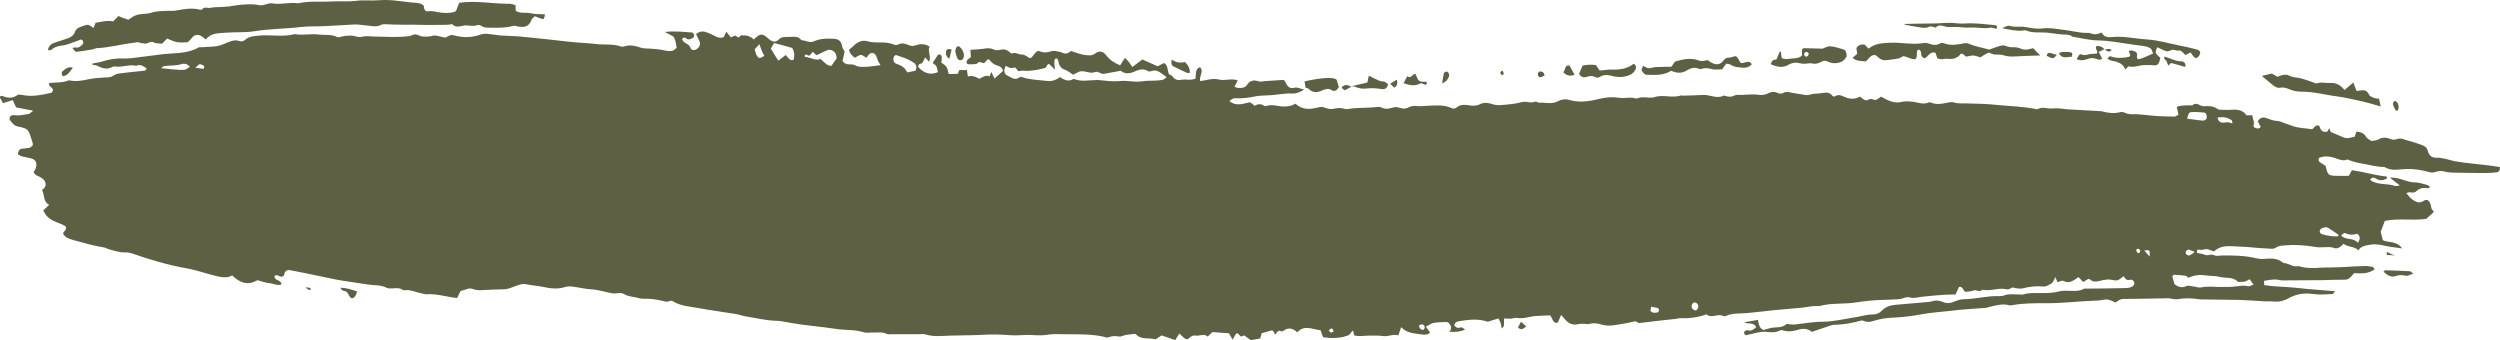 <?xml version="1.0" encoding="UTF-8" standalone="no"?><svg xmlns="http://www.w3.org/2000/svg" xmlns:xlink="http://www.w3.org/1999/xlink" fill="#5d6043" height="561.6" preserveAspectRatio="xMidYMid meet" version="1" viewBox="0.0 0.0 4128.6 561.6" width="4128.6" zoomAndPan="magnify"><defs><clipPath id="a"><path d="M 0 0 L 4128.59 0 L 4128.59 561.629 L 0 561.629 Z M 0 0"/></clipPath></defs><g><g clip-path="url(#a)" id="change1_1"><path d="M 3475.566 81.121 C 3481.773 86.172 3481.773 86.172 3487.371 83.07 C 3483.316 78.418 3479.062 82.273 3475.363 81.52 Z M 504.055 474.668 C 507.945 477.016 509.496 478.562 511.047 478.961 C 511.605 479.359 512.598 478.168 513.355 477.809 C 512.996 477.016 512.598 475.465 512 475.465 C 510.25 474.668 508.504 475.066 504.055 474.668 Z M 2477.277 120.707 C 2478.668 121.898 2479.414 123.449 2480.574 124.203 C 2482.168 125 2483.719 122.258 2482.918 119.16 C 2482.516 118.004 2480.766 116.855 2480.016 116.855 C 2479.027 117.207 2478.465 119.16 2477.277 120.707 Z M 3941.691 421.133 C 3946.152 421.133 3950.633 421.531 3955.094 421.891 C 3950.43 420.34 3945.973 418.391 3941.691 415.688 C 3941.691 417.238 3941.691 419.188 3941.691 421.133 Z M 2306.688 131.598 C 2302.637 134.301 2299.734 135.852 2295.648 138.195 C 2298.75 141.293 2300.688 143.242 2302.445 144.793 C 2307.086 142.051 2308.637 138.555 2306.688 131.598 Z M 1567.73 97.059 C 1569.277 91.219 1570.43 86.566 1571.578 81.918 C 1566.18 79.969 1563.078 81.121 1562.277 85.414 C 1561.688 89.668 1562.477 93.562 1567.73 97.059 Z M 2520.559 539.133 C 2516.898 535.637 2514.559 533.691 2511.848 531.344 C 2510.105 534.445 2508.559 537.188 2506.805 540.684 C 2511.457 545.336 2514.945 543.785 2520.559 539.133 Z M 2550.84 124.602 C 2549.699 118.758 2546.379 118.004 2543.086 118.004 C 2540.934 118.004 2538.809 122.258 2539.793 124.203 C 2540.352 126.152 2542.504 128.102 2543.645 127.703 C 2546.176 127.305 2548.508 125.754 2550.84 124.602 Z M 2232.566 143.602 C 2223.066 139.348 2223.066 139.348 2215.676 143.602 C 2216.078 144.793 2216.469 145.945 2217.066 146.34 C 2218.02 147.492 2219.379 147.891 2221.129 149.043 C 2224.617 147.098 2228.516 145.152 2232.367 142.844 Z M 3955.094 166.535 C 3951.977 168.082 3951.395 170.785 3952.18 173.887 C 3953.344 176.988 3954.891 179.727 3956.434 182.43 C 3957.625 183.98 3960.512 182.031 3960.918 180.086 C 3961.676 173.488 3960.336 168.84 3955.094 166.535 Z M 3396.742 90.82 C 3392.312 89.668 3388.41 87.719 3384.359 87.324 C 3382.406 86.965 3379.875 88.871 3380.254 92.371 C 3390.359 97.418 3390.766 97.418 3396.742 90.82 Z M 2381.605 137.797 C 2388.008 135.094 2390.746 131.598 2392.699 126.906 C 2394.047 123.805 2392.496 119.16 2389.758 118.402 C 2387.059 118.004 2384.715 119.16 2384.156 122.258 C 2383.156 126.551 2382.605 131.199 2381.605 137.797 Z M 120.402 111.805 C 112.812 109.461 107.961 113.715 103.512 117.609 C 100.969 119.555 101.562 123.449 104.266 126.152 C 111.656 123.449 111.656 123.449 120.402 111.805 Z M 3400.062 88.117 C 3406.445 98.609 3414.449 93.164 3421.035 93.918 C 3423.137 90.422 3422.402 86.965 3420.047 86.566 C 3415.387 85.414 3410.547 85.773 3405.684 85.773 C 3404.164 85.773 3402.594 86.965 3400.062 88.117 Z M 2600.305 123.449 C 2597.039 117.609 2594.504 112.957 2591.973 108.309 C 2583.641 106.359 2585.59 116.059 2581.535 119.16 C 2587.516 125.355 2593.137 126.152 2600.305 123.449 Z M 589.621 481.266 C 579.93 477.809 571.586 475.465 562.277 475.066 C 564.031 480.113 567.324 480.113 569.828 480.91 C 572.93 481.664 574.32 484.008 575.871 487.109 C 579.531 494.5 583.82 494.105 587.715 487.109 C 588.469 485.957 588.676 484.008 589.621 481.266 Z M 1577.629 85.414 C 1578.176 87.324 1579.176 92.371 1581.488 97.059 C 1582.277 98.609 1585.77 100.16 1587.52 99.363 C 1589.27 98.965 1591.379 95.867 1591.77 93.562 C 1592.77 87.324 1588.277 79.176 1583.426 76.473 C 1581.117 75.32 1577.629 78.816 1577.629 85.414 Z M 3608.672 110.613 C 3608.871 107.91 3609.254 106.758 3609.074 105.961 C 3608.672 104.809 3607.91 104.016 3607.125 103.262 C 3605.961 102.465 3604.617 101.312 3603.273 101.312 C 3593.371 101.711 3584.227 95.867 3574.324 93.562 C 3573.184 98.965 3576.832 98.609 3577.641 100.516 C 3578.578 102.863 3579.566 105.566 3580.734 108.309 C 3582.684 106.359 3584.023 105.207 3585.395 104.016 C 3592.762 105.961 3600.133 107.91 3608.672 110.613 Z M 1965.367 119.953 C 1963.828 110.613 1963.828 110.613 1957.219 102.465 C 1950.227 104.016 1942.84 104.016 1934.887 98.211 C 1934.688 102.066 1934.285 104.016 1934.688 105.961 C 1935.086 107.113 1936.438 108.664 1937.598 109.461 C 1945.18 113.352 1952.527 116.855 1960.316 120.309 C 1961.668 121.105 1963.617 119.953 1965.367 119.953 Z M 3936.094 448.676 C 3942.68 454.52 3948.48 458.773 3957.219 455.672 C 3961.879 453.723 3967.527 454.121 3972.57 455.273 C 3977.027 456.07 3979.738 453.723 3985.359 451.777 C 3982.27 449.473 3980.875 447.922 3979.332 447.922 C 3965.984 447.125 3952.586 446.73 3939.188 446.371 C 3938.402 446.371 3937.641 447.523 3936.094 448.676 Z M 2356.367 136.246 C 2356.016 135.852 2355.617 135.453 2355.418 135.094 C 2342.816 135.094 2342.816 135.094 2337.379 121.898 C 2332.727 121.898 2330.176 130.801 2324.176 125.754 C 2322.039 129.648 2320.086 133.504 2317.777 137.402 C 2327.277 140.5 2336.027 142.844 2344.727 138.195 C 2347.867 136.645 2350.164 138.555 2352.918 139.742 C 2354.668 140.5 2356.566 139.348 2356.367 136.246 Z M 3475.363 81.52 C 3471.871 76.871 3467.234 76.074 3462.727 75.676 C 3457.887 80.367 3466.02 83.824 3462.727 88.516 C 3457.887 88.871 3452.645 88.871 3447.629 90.062 C 3444.336 91.219 3441.375 91.219 3437.902 90.062 C 3434.027 88.871 3434.027 89.668 3429.395 97.812 C 3434.586 99.762 3440.031 100.16 3444.895 98.211 C 3451.48 95.469 3457.887 95.113 3464.473 98.211 C 3466.223 99.363 3468.98 97.812 3471.871 97.418 C 3469.742 93.164 3467.969 89.668 3465.867 85.773 C 3469.742 83.824 3472.629 82.672 3475.566 81.121 Z M 2232.367 142.844 C 2233.758 142.844 2235.309 142.449 2236.656 142.844 C 2244.02 146.34 2251.207 147.098 2259.156 145.945 C 2266.746 145.152 2274.496 145.945 2282.047 147.098 C 2287.496 147.891 2290.398 145.547 2292.547 139.348 C 2290.797 137.797 2289.047 136.246 2286.898 135.094 C 2285.148 134.301 2283.246 134.699 2281.297 134.301 C 2278.945 134.301 2264.207 127.305 2262.457 125.754 C 2262.059 125.754 2261.508 125.754 2260.316 125.754 C 2259.559 128.855 2258.758 132.75 2258.207 136.246 C 2249.656 138.195 2241.508 140.102 2233.367 142.051 C 2232.965 142.051 2232.766 142.844 2232.566 143.602 Z M 3145.66 40.742 C 3153.586 42.332 3161.742 43.883 3169.898 45.035 C 3175.141 45.789 3180.59 46.98 3185.629 44.238 C 3187.578 43.086 3190.289 44.238 3192.621 44.238 C 3193.988 44.637 3195.938 46.188 3196.695 45.43 C 3203.484 38.438 3210.477 44.637 3217.469 44.637 C 3224.637 44.637 3232.004 44.238 3239.172 45.035 C 3245.023 45.789 3250.621 45.789 3256.449 45.43 C 3266.555 45.035 3276.637 47.738 3286.742 45.789 C 3289.855 45.035 3293.352 46.98 3296.645 47.738 C 3299.355 43.883 3297.406 41.934 3294.898 41.535 C 3278.004 39.984 3261.109 37.645 3244.012 38.832 C 3239.758 39.191 3235.324 38.832 3231.02 38.438 C 3216.48 36.492 3202.117 39.191 3187.578 38.832 C 3173.598 38.832 3159.617 39.191 3145.457 39.59 C 3145.457 39.984 3145.66 40.383 3145.66 40.742 Z M 2154.348 134.301 C 2155.148 138.195 2155.547 141.293 2156.098 144.793 C 2157.848 145.152 2159.797 145.547 2161.148 146.738 C 2168.539 154.094 2176.484 152.941 2184.238 149.043 C 2189.289 146.738 2194.137 145.547 2199.379 149.043 C 2204.027 151.746 2207.926 149.441 2211.035 143.602 C 2209.879 139.742 2208.527 135.094 2207.328 131.598 C 2202.477 126.906 2183.488 128.102 2154.348 134.301 Z M 2698.125 105.207 C 2687.84 113.352 2675.836 115.262 2663.195 114.902 C 2656.41 114.508 2649.594 116.059 2641.844 116.453 C 2640.301 114.508 2638.148 111.406 2635.664 107.512 C 2628.648 106.359 2620.898 106.758 2613.527 108.309 C 2611.578 112.957 2609.676 117.609 2607.727 121.898 C 2610.816 127.703 2615.477 128.496 2620.52 126.906 C 2625.18 125.355 2629.609 124.602 2634.5 127.305 C 2636.398 128.496 2639.719 128.496 2641.465 127.305 C 2649.242 121.898 2657.395 124.203 2665.551 126.152 C 2675.254 128.102 2684.727 127.305 2693.871 122.652 C 2696.578 121.105 2699.289 118.004 2701.039 114.508 C 2702.582 111.406 2702.027 107.91 2698.125 105.207 Z M 2985.91 86.965 C 2983.605 85.02 2981.277 85.414 2979.707 88.117 C 2979.121 88.871 2979.527 91.613 2980.312 92.371 C 2982.414 94.316 2984.77 93.918 2986.316 91.219 C 2986.926 90.422 2986.723 89.27 2986.926 88.117 C 2986.52 87.719 2986.316 87.324 2985.91 86.965 Z M 2952.172 97.418 C 2960.125 95.867 2968.863 97.812 2975.68 92.012 C 2975.828 90.82 2976.031 90.062 2976.031 89.668 C 2975.273 81.918 2975.828 79.574 2980.109 79.574 C 2989.812 79.969 2999.512 79.969 3009.797 80.367 C 3013.492 79.176 3018.156 76.074 3022.816 76.473 C 3030.008 76.871 3036.949 79.574 3043.938 81.52 C 3048.602 82.672 3049.586 87.324 3049.586 93.164 C 3046.676 98.609 3042.801 102.066 3036.188 103.656 C 3030.188 104.809 3024.941 104.809 3019.293 102.066 C 3016 100.16 3012.91 99.762 3009.418 101.312 C 3004.172 104.016 2999.309 106.359 2992.926 104.809 C 2986.926 103.656 2980.871 106.359 2974.285 104.809 C 2967.473 102.863 2960.328 102.863 2953.34 107.113 C 2943.812 112.957 2933.734 110.254 2924.059 105.961 C 2927.324 98.965 2927.324 98.965 2933.734 98.211 C 2935.48 94.316 2937.027 90.062 2938.773 86.172 C 2939.18 85.414 2940.344 85.414 2941.281 85.02 C 2941.281 86.965 2941.281 88.516 2941.484 90.062 C 2941.688 92.012 2942.094 93.562 2942.625 96.266 C 2945.766 96.66 2949.082 98.211 2952.172 97.418 Z M 2713.473 108.664 C 2712.664 111.012 2710.738 113.715 2711.117 115.66 C 2711.523 118.402 2713.855 120.309 2715.629 121.898 C 2716.766 123.051 2718.336 123.449 2719.68 123.449 C 2733.281 123.805 2747.059 125 2759.852 116.855 C 2768.59 120.707 2776.949 121.898 2786.043 116.059 C 2791.84 112.559 2798.859 110.254 2805.848 113.715 C 2807.191 114.109 2808.734 114.508 2810.105 113.715 C 2816.539 111.406 2822.539 112.957 2828.746 114.508 C 2833.582 115.262 2838.422 114.508 2844.07 114.508 C 2845.816 111.805 2847.969 108.664 2850.859 105.207 C 2853.012 105.566 2856.125 105.566 2858.406 107.113 C 2865.219 111.406 2872.613 111.406 2879.758 111.805 C 2884.797 112.164 2889.105 110.254 2893.156 105.961 C 2887.762 97.812 2881.328 105.207 2874.719 104.016 C 2872.816 100.516 2870.461 97.059 2868.105 93.562 C 2866.969 93.164 2866.004 92.77 2865.219 92.77 C 2861.926 93.562 2858.609 95.113 2855.316 95.113 C 2851.465 95.113 2848.73 96.66 2846.426 99.762 C 2839.434 109.062 2831.633 106.758 2823.883 102.066 C 2822.539 101.312 2821.578 100.16 2820.996 99.363 C 2815.727 99.762 2810.484 101.711 2806.43 100.16 C 2792.652 94.715 2779.457 97.812 2766.059 101.711 C 2764.309 104.016 2762.562 106.758 2760.258 110.254 C 2753.824 110.254 2747.059 110.254 2740.449 110.613 C 2736.953 110.613 2733.457 110.613 2730.168 111.406 C 2721.809 113.352 2721.809 113.352 2713.473 108.664 Z M 3931.586 175.832 C 3930.246 169.633 3929.637 166.535 3928.902 163.035 C 3925.785 162.637 3922.695 162.637 3919.938 161.484 C 3917.25 160.293 3913.754 159.141 3912.59 156.793 C 3909.094 149.043 3904.055 148.289 3898.051 149.441 C 3896.102 149.84 3894.355 149.84 3891.617 150.195 C 3889.871 145.152 3888.148 140.898 3886.402 136.246 C 3881.715 140.102 3876.875 144.395 3871.812 148.648 C 3865.227 140.102 3857.07 136.246 3847.367 137.004 C 3840.582 137.402 3833.793 135.094 3827.184 137.402 C 3824.676 138.555 3821.383 136.645 3818.645 135.453 C 3812.035 133.504 3805.855 130.801 3799.242 129.254 C 3792.633 127.703 3786.25 128.102 3779.867 124.602 C 3774.016 121.898 3767.406 124.203 3761.023 126.906 C 3758.312 125.355 3755.195 123.449 3751.906 121.5 C 3746.66 122.652 3741.215 123.805 3735.211 125.355 C 3741.418 130.406 3746.863 135.094 3752.461 139.742 C 3756.566 143.242 3761.227 145.945 3766.062 144.793 C 3772.242 143.602 3777.309 145.945 3782.957 148.289 C 3788.402 150.195 3794.406 151.391 3800.055 151.391 C 3820.242 150.992 3839.617 156.793 3859.426 159.141 C 3874.371 161.09 3889.109 164.941 3903.852 168.082 C 3912.387 169.992 3920.746 172.73 3931.586 175.832 Z M 3306.145 46.586 C 3318.73 48.93 3329.445 51.633 3340.465 50.48 C 3342.414 50.082 3344.566 49.684 3346.312 50.48 C 3357.762 55.129 3369.617 52.785 3381.066 53.977 C 3388.207 54.73 3395.605 55.887 3402.797 56.68 C 3409.383 57.832 3416.348 55.527 3422.578 60.574 C 3437.145 62.879 3451.48 66.773 3465.867 66.773 C 3483.52 67.172 3500.617 70.629 3517.867 72.973 C 3525.996 74.523 3534.355 74.922 3542.484 76.473 C 3545.805 76.871 3549.098 78.418 3552.008 80.367 C 3553.605 81.52 3554.137 85.02 3555.707 88.516 C 3546.59 91.613 3539.395 97.059 3530.305 97.812 C 3529.695 96.266 3528.758 94.316 3528.91 93.164 C 3529.898 90.062 3529.52 87.324 3526.984 85.773 C 3523.488 83.824 3519.816 82.273 3515.562 84.223 C 3516.5 86.965 3517.258 89.27 3518.043 91.613 C 3517.258 92.371 3516.703 93.562 3515.918 93.918 C 3505.809 95.867 3495.703 96.66 3485.672 93.164 C 3483.926 92.371 3483.926 92.77 3480.227 96.66 C 3485.066 101.312 3491.07 100.16 3496.312 102.465 C 3501.961 104.414 3507.203 107.512 3509.711 114.902 C 3512.219 112.164 3513.609 110.613 3515.156 109.461 C 3520.957 111.012 3523.844 110.613 3534.152 108.309 C 3539.801 107.113 3545.805 107.512 3551.629 107.512 C 3553.934 107.512 3556.289 107.91 3558.797 107.91 C 3564.039 107.512 3565.586 105.207 3567.738 95.469 C 3566.195 94.316 3564.445 92.371 3562.672 90.82 C 3559 86.965 3559.203 86.965 3562.293 78.023 C 3564.445 78.816 3566.395 79.969 3568.523 80.727 C 3573.539 83.07 3578.781 86.566 3583.848 83.469 C 3588.863 80.367 3593.371 84.223 3598.031 83.469 C 3603.426 82.672 3605.379 88.516 3609.254 90.82 C 3611.785 89.668 3614.52 88.117 3617.609 86.566 C 3619.18 88.871 3620.727 91.219 3622.473 93.164 C 3626.148 97.059 3628.477 96.66 3631.973 91.613 C 3632.758 90.062 3633.113 88.516 3633.719 86.566 C 3631.566 81.52 3627.109 81.918 3623.816 80.727 C 3615.254 78.418 3606.719 76.473 3598.031 74.922 C 3580.934 71.426 3563.84 66.375 3546.59 65.223 C 3526.402 64.031 3506.215 58.984 3486.027 61.332 C 3479.824 61.727 3474.176 60.574 3470.703 53.578 C 3464.117 57.078 3458.469 57.434 3452.645 55.129 C 3450.516 53.977 3447.781 54.336 3445.477 54.336 C 3432.836 54.336 3420.453 50.48 3408.016 49.285 C 3396.211 47.738 3384.359 45.43 3372.328 46.98 C 3363.184 48.133 3353.887 46.188 3344.77 44.637 C 3336.031 43.086 3327.293 45.43 3318.527 42.688 C 3315.438 41.535 3311.387 44.637 3306.145 46.586 Z M 3085.883 80.367 C 3083.172 77.625 3081.426 75.676 3079.477 73.77 C 3074.637 72.973 3069.773 73.371 3065.695 79.176 C 3066.078 81.52 3066.48 84.621 3067.039 88.871 C 3064.938 90.82 3062.379 92.77 3059.289 95.469 C 3065.695 101.312 3073.27 100.516 3080.234 101.312 C 3082.387 101.711 3084.719 97.812 3086.82 95.469 C 3092.062 90.422 3096.371 88.871 3101.004 93.918 C 3106.629 99.762 3112.277 100.16 3118.66 98.965 C 3123.926 98.211 3129.348 97.812 3134.617 96.66 C 3137.301 96.266 3139.809 94.316 3142.746 92.77 C 3149.711 93.164 3156.297 98.609 3162.91 97.812 C 3168.355 93.562 3162.758 85.414 3167.949 81.918 C 3172.23 82.273 3172.457 86.172 3172.785 89.668 C 3172.988 93.918 3175.547 95.113 3178.84 96.266 C 3184.285 93.164 3187.934 83.824 3196.496 87.324 C 3197.281 89.668 3198.242 92.77 3199.383 96.266 C 3201.738 97.059 3204.066 97.812 3206.398 97.812 C 3209.664 97.812 3213.188 96.66 3216.48 97.059 C 3225.016 98.211 3232.766 96.266 3238.035 88.871 C 3242.465 87.719 3243.656 92.012 3246.949 93.562 C 3250.445 93.164 3254.727 91.613 3258.957 91.613 C 3262.652 92.012 3266.352 93.562 3270.809 94.715 C 3272.961 93.164 3275.445 91.219 3278.004 90.062 C 3280.711 88.516 3284.207 86.172 3286.133 87.324 C 3293.352 92.012 3301.281 88.871 3308.473 91.219 C 3315.234 93.562 3321.848 93.562 3328.836 93.164 C 3341.652 92.371 3354.875 92.012 3369.414 91.613 C 3366.855 89.27 3365.109 87.324 3363.562 85.773 C 3361.816 83.824 3359.867 81.918 3357.762 79.574 C 3353.281 80.367 3348.621 82.273 3343.984 81.918 C 3339.73 81.918 3335.422 79.176 3331.168 78.418 C 3326.887 77.625 3322.633 78.418 3318.375 77.625 C 3314.68 77.227 3310.574 74.523 3307.105 74.922 C 3300.141 76.074 3293.148 79.176 3284.992 81.918 C 3274.508 78.816 3262.098 76.871 3250.066 71.82 C 3247.176 70.629 3243.453 71.426 3240.16 72.219 C 3230.082 74.125 3220.176 75.32 3210.07 71.426 C 3208.324 70.629 3205.816 70.629 3204.449 71.426 C 3198.242 75.32 3192.238 74.523 3185.984 72.219 C 3183.297 71.027 3180.184 70.629 3177.297 71.027 C 3158.047 74.523 3139.051 69.477 3119.824 70.629 C 3108.375 71.426 3096.371 71.426 3085.883 80.367 Z M 883.25 26.793 C 887.703 28.738 891.797 30.289 896.051 31.441 C 897.996 32.238 899.547 28.738 899.945 23.691 C 891.797 23.293 883.652 23.691 875.699 21.742 C 867.711 20.195 859.207 22.898 851.613 17.848 C 851.613 14.352 851.418 12.047 851.418 8.551 C 848.117 7.754 844.82 6.203 841.719 6.203 C 814.176 6.602 786.602 0.402 758.297 4.656 C 756.547 9.305 754.805 13.992 753.25 17.848 C 751.66 18.645 750.906 19.797 750.109 19.797 C 741.406 22.141 732.66 21.742 724.117 20.195 C 718.316 19.398 712.867 17.492 706.867 18.645 C 702.375 19.398 699.871 15.543 699.871 9.305 C 693.273 3.504 685.328 5.051 677.535 3.898 C 670.945 2.707 664.141 2.352 657.344 1.555 C 646.891 0.004 636.402 -0.395 625.906 0.402 C 612.715 1.555 599.516 -0.395 586.52 1.555 C 573.922 3.105 561.484 1.555 549.082 2.352 C 530.25 3.504 511.246 1.156 492.605 5.449 C 480.008 3.504 467.566 7 454.969 6.203 C 453.977 6.203 452.824 6.203 452.027 5.848 C 443.684 3.504 436.328 10.098 427.781 8.551 C 420.234 6.602 412.441 7 404.695 7.398 C 396.148 7.754 387.402 8.949 378.898 10.496 C 373.656 11.254 368.605 11.254 363.559 11.652 C 358.312 12.047 352.867 11.652 348.02 12.805 C 343.367 14.352 338.121 10.098 334.066 15.145 C 333.27 16.297 331.324 16.297 329.973 15.902 C 317.375 12.805 304.938 14.75 292.336 17.094 C 288.043 18.246 283.59 17.848 279.34 17.848 C 268.648 18.246 258 17.848 247.504 21.742 C 245.555 22.141 243.609 22.141 241.66 22.539 C 224.809 23.691 223.426 24.844 211.973 32.594 C 209.668 31.84 206.926 31.043 204.023 29.891 C 201.32 29.137 198.578 27.945 195.68 26.395 C 192.977 29.496 190.438 31.84 186.773 35.34 C 177.832 33.391 168.137 35.734 157.848 37.645 C 156.688 40.383 155.496 43.484 154.344 46.188 C 146.195 40.383 145.996 39.984 138.645 42.332 C 135.348 43.484 132.047 44.637 128.945 46.188 C 127 47.379 124.859 49.684 124.062 52.031 C 121.754 58.629 117.309 61.332 112.055 63.277 C 104.664 65.582 97.113 68.324 89.719 70.629 C 84.871 72.219 80.816 75.32 79.066 82.273 C 80.977 82.672 83.32 83.469 84.273 82.672 C 90.316 77.227 97.309 75.676 104.664 74.922 C 113.207 73.371 121.355 69.477 129.703 66.773 C 131.055 66.375 132.602 65.223 133.797 65.223 C 135.148 65.582 136.695 66.773 137.293 68.324 C 137.652 69.477 137.652 71.82 136.895 72.578 C 133.602 76.074 130.297 79.574 125.258 78.418 C 123.699 78.023 121.754 78.816 119.406 79.176 C 124.656 85.773 124.656 85.773 127.555 85.414 C 136.301 84.223 144.844 83.07 153.391 81.52 C 155.336 81.121 157.086 79.969 158.992 79.574 C 179.98 78.816 200.168 72.973 220.914 70.629 C 224.219 70.273 227.512 68.723 231.012 70.629 C 232.961 71.82 235.859 71.027 238.203 71.82 C 243.41 73.77 247.504 66.773 253.504 69.875 C 257.605 72.219 263.043 71.426 267.695 72.219 C 270.398 69.078 272.941 66.773 276.039 63.672 C 281.285 65.582 286.691 68.723 292.137 69.477 C 297.941 70.629 303.781 69.875 309.027 69.875 C 315.234 67.172 317.176 58.984 323.773 57.832 C 330.371 56.281 334.625 61.332 339.875 65.223 C 349.016 53.578 361.609 55.129 373.453 53.977 C 388.996 52.785 404.695 53.977 419.836 51.633 C 445.43 47.379 471.066 47.738 496.66 44.637 C 510.25 43.086 523.844 43.883 537.438 43.086 C 553.93 42.332 570.426 41.141 586.723 40.383 C 592.562 40.383 598.363 41.535 604.207 41.934 C 612.918 42.688 621.664 45.43 630.008 40.742 C 631.75 39.984 633.895 39.984 635.805 39.984 C 644.348 40.383 653.094 40.742 661.641 40.742 C 667.441 41.141 673.281 40.742 679.086 40.742 C 692.082 40.742 705.277 41.535 718.316 41.141 C 726.82 40.742 735.562 41.535 744.105 40.383 C 745.062 39.984 746.457 39.59 746.809 39.984 C 753.406 46.98 760.801 42.688 767.793 41.934 C 774.594 41.535 781.188 44.238 788.145 41.535 C 790.09 40.742 793.031 41.535 794.945 42.688 C 800.387 46.586 805.832 45.43 811.832 45.789 C 823.875 45.789 835.719 46.188 847.562 42.688 C 850.066 41.934 853.164 43.484 856.066 43.883 C 865.211 45.43 873.555 44.637 877.809 32.594 C 878.809 30.289 881.305 28.738 883.25 26.793 Z M 3528.148 412.191 C 3527.16 414.141 3529.52 418.035 3531.848 418.035 C 3532.609 418.035 3533.746 416.84 3534.152 416.086 C 3535.344 413.742 3533.746 411.438 3530.453 410.641 C 3529.695 411.039 3528.555 411.438 3528.148 412.191 Z M 2197.637 549.191 C 2199.188 549.191 2200.738 548.035 2202.328 547.641 C 2201.527 545.73 2201.125 542.988 2199.977 542.594 C 2198.824 541.836 2196.879 543.387 2195.328 544.539 C 2195.137 544.539 2195.137 545.336 2194.738 546.09 C 2195.688 547.281 2196.68 548.832 2197.637 549.191 Z M 2346.117 543.387 C 2347.465 544.539 2349.617 544.938 2351.168 544.539 C 2351.914 544.184 2352.918 541.441 2352.918 540.285 C 2352.527 536.789 2350.164 535.637 2347.664 535.637 C 2346.316 535.996 2344.926 536.789 2343.02 537.941 C 2344.18 540.285 2344.727 542.594 2346.117 543.387 Z M 3550.086 423.836 C 3550.438 412.59 3550.086 412.191 3541.145 413.742 C 3544.055 416.84 3546.996 420.34 3550.086 423.836 Z M 335.617 113.715 C 336.176 113.715 337.168 112.164 337.168 111.012 C 337.363 110.254 336.77 108.664 336.371 108.309 C 334.266 107.512 331.926 105.961 329.773 105.961 C 328.027 106.359 326.277 108.664 322.621 111.805 C 328.422 112.559 332.117 113.352 335.617 113.715 Z M 3614.117 412.191 C 3612.773 411.793 3610.824 413.742 3609.859 415.293 C 3609.254 416.086 3609.457 418.789 3610.215 419.586 C 3611.582 420.734 3613.711 422.285 3615.078 421.891 C 3617.812 421.133 3620.117 419.188 3624.602 416.086 C 3619.359 414.141 3616.824 412.59 3614.117 412.191 Z M 2736.953 508.453 C 2733.863 507.699 2730.723 507.301 2726.875 506.504 C 2726.469 508.848 2725.887 510.797 2725.504 513.102 C 2729.18 517.75 2733.457 516.598 2737.715 515.844 C 2738.523 515.844 2739.055 514.293 2739.461 513.5 C 2739.664 512.348 2739.461 511.152 2739.461 510.004 C 2738.523 509.605 2737.715 508.848 2736.953 508.453 Z M 2804.48 507.699 C 2805.441 503.801 2802.531 499.906 2799.238 499.508 C 2796.324 499.152 2793.793 501.855 2793.59 505.352 C 2793.234 508.848 2796.148 512.348 2800.984 512.707 C 2801.949 511.551 2804.074 510.004 2804.48 507.699 Z M 3670.801 202.621 C 3673.488 202.621 3676.398 201.824 3679.137 201.824 C 3681.441 202.223 3683.594 203.016 3686.684 203.773 C 3686.305 201.426 3686.305 199.121 3685.543 198.727 C 3678.551 193.281 3670.801 192.922 3662.039 194.078 C 3663.406 200.672 3666.699 202.223 3670.801 202.621 Z M 1246.359 81.121 C 1247.309 84.223 1247.711 87.719 1249.059 90.422 C 1250.211 92.77 1252.359 95.469 1254.105 95.867 C 1256.449 95.867 1258.957 93.918 1262.25 92.371 C 1260.309 88.516 1258.758 85.773 1257.598 82.672 C 1256.449 79.969 1255.457 76.473 1254.309 72.973 C 1251.609 75.676 1249.258 78.023 1246.359 81.121 Z M 3894.555 387.352 C 3893.746 386.953 3892.605 385.801 3892 386.199 C 3885.793 388.145 3879.969 388.145 3873.762 385.402 C 3871.254 384.25 3871.078 384.648 3866.215 388.902 C 3874.371 397.445 3886.199 391.645 3893.746 400.945 C 3898.051 395.141 3897.645 391.246 3894.555 387.352 Z M 304.734 115.262 C 307.285 114.902 309.781 112.559 313.676 110.254 C 311.176 108.309 309.781 106.758 308.234 105.961 C 305.93 105.566 303.188 104.809 301.078 105.566 C 291.344 108.664 281.285 107.91 271.191 109.062 C 269.996 109.062 269.047 110.613 265.949 112.559 C 280.293 113.715 292.531 116.059 304.734 115.262 Z M 3846.43 377.258 C 3842.125 374.156 3838.074 375.309 3833.996 377.258 C 3832.629 377.652 3830.879 380.355 3830.879 381.906 C 3830.879 383.496 3832.629 386.199 3833.996 386.598 C 3842.734 389.301 3851.676 390.453 3860.566 390.453 C 3861.172 390.453 3861.555 388.504 3862.137 387.75 C 3856.867 384.25 3851.676 380.754 3846.43 377.258 Z M 3633.316 198.727 C 3635.266 199.121 3637.215 199.121 3639.164 199.121 C 3641.648 198.727 3643.828 197.176 3644.41 194.078 C 3644.965 190.578 3642.863 185.93 3640.305 185.93 C 3632.961 185.133 3625.766 184.777 3618.574 185.133 C 3614.926 185.531 3613.914 187.875 3611.961 196.02 C 3619.918 197.176 3626.527 197.969 3633.316 198.727 Z M 1511.809 116.855 C 1514.348 111.012 1513.559 106.758 1509.699 104.016 C 1506.008 101.711 1501.91 98.965 1498.059 97.418 C 1492.219 95.113 1486.207 93.164 1479.617 90.82 C 1475.52 92.371 1474.766 96.266 1475.918 101.711 C 1476.707 102.465 1477.668 104.016 1479.016 104.809 C 1486.207 107.512 1493.77 109.859 1498.258 119.555 C 1504.059 118.402 1508.359 117.609 1511.809 116.855 Z M 1373.059 108.664 C 1375.797 104.809 1378.898 100.16 1381.609 96.66 C 1381.609 90.422 1379.656 86.566 1375.961 84.223 C 1372.309 81.918 1368.41 81.52 1364.719 83.469 C 1359.469 85.773 1354.457 88.516 1348.418 91.219 C 1346.668 89.668 1344.527 87.719 1342.02 85.414 C 1340.469 87.324 1338.918 89.27 1337.93 90.82 C 1334.828 94.715 1331.328 86.566 1328.828 92.012 C 1329.027 92.77 1329.219 93.918 1329.219 93.918 C 1337.77 94.316 1345.918 100.914 1355.016 97.418 C 1361.219 102.066 1365.309 109.062 1373.059 108.664 Z M 1310.578 98.965 C 1312.328 92.371 1312.328 85.773 1308.238 79.176 C 1298.938 76.473 1289.238 73.77 1278.348 71.027 C 1276.801 73.77 1275.059 76.871 1272.949 80.367 C 1275.059 83.824 1277.195 87.324 1279.148 90.422 C 1281.086 93.562 1283.238 96.66 1285.348 100.16 C 1290.59 96.266 1294.09 93.562 1297.59 90.82 C 1301.289 94.715 1303.789 100.914 1310.578 98.965 Z M 3608.672 455.273 C 3602.668 454.52 3596.488 454.121 3590.434 453.723 C 3589.473 453.723 3588.688 454.879 3587.316 456.07 C 3588.484 460.324 3589.875 465.371 3591.016 469.266 C 3597.625 474.312 3603.426 475.863 3610.824 472.363 C 3614.723 470.812 3620.117 473.121 3624.957 473.516 C 3628.273 473.914 3631.77 475.465 3634.859 474.668 C 3646.918 471.969 3659.152 474.312 3671.18 473.914 C 3677.945 473.914 3684.734 473.914 3691.344 473.121 C 3698.336 472.363 3705.324 470.812 3712.52 472.762 C 3715.027 473.121 3717.734 471.211 3721.637 470.02 C 3718.926 466.164 3717.18 463.82 3715.227 461.117 C 3712.113 462.668 3709.781 464.219 3707.074 464.973 C 3704.945 465.766 3702.438 465.371 3700.082 465.371 C 3698.738 465.371 3696.789 466.164 3696.027 465.371 C 3686.887 456.426 3675.641 459.926 3665.535 457.223 C 3658.566 455.273 3650.996 456.07 3643.828 454.879 C 3633.52 453.328 3623.613 454.121 3614.117 458.773 C 3611.961 457.223 3610.418 455.273 3608.672 455.273 Z M 1901.898 117.207 C 1900.145 118.004 1897.609 118.402 1896.258 117.609 C 1887.906 112.164 1879.758 115.262 1872.207 118.758 C 1864.469 121.898 1857.457 122.258 1850.867 116.855 C 1841.168 118.758 1832.227 120.309 1823.277 121.898 C 1821.938 122.258 1820.379 121.898 1819.027 121.5 C 1817.477 121.105 1816.328 119.953 1814.789 119.555 C 1813.027 119.16 1810.688 118.004 1809.137 118.758 C 1799.988 123.051 1791.09 115.262 1782.148 118.402 C 1778.445 119.953 1774.996 121.898 1772.258 123.449 C 1767.598 120.309 1763.348 116.855 1758.855 115.262 C 1752.457 113.352 1748.957 108.664 1747.809 100.914 C 1747.617 99.363 1746.457 98.211 1745.66 96.66 C 1741.969 95.867 1741.207 98.965 1741.207 101.711 C 1741.008 105.566 1741.809 109.461 1742.367 115.262 C 1738.309 111.406 1735.207 108.309 1732.469 105.566 C 1731.117 106.359 1729.969 106.359 1729.566 107.113 C 1728.418 109.461 1727.617 112.164 1724.715 112.559 C 1713.828 115.262 1702.977 117.609 1691.727 116.855 C 1688.629 116.453 1685.129 117.207 1681.637 117.609 C 1680.086 115.66 1678.535 113.352 1676.586 111.406 C 1673.891 111.805 1671.137 112.559 1668.438 112.164 C 1666.289 111.805 1664.148 110.254 1661.047 108.664 C 1659.898 111.805 1658.348 114.508 1658.539 116.855 C 1658.738 119.16 1660.086 123.051 1661.836 123.805 C 1668.84 126.906 1675.438 133.902 1683.578 127.703 C 1684.738 126.551 1687.277 126.906 1688.988 127.703 C 1701.828 131.953 1715.027 131.953 1727.816 133.504 C 1735.008 134.699 1743.16 133.148 1750.309 127.305 C 1756.906 131.598 1764.109 135.453 1772.047 130.801 C 1772.848 130.047 1774 130.406 1774.797 130.801 C 1785.848 135.094 1796.898 132.352 1808.176 132.352 C 1809.137 132.352 1810.086 131.953 1810.879 131.953 C 1823.48 132.75 1835.918 135.094 1848.52 133.902 C 1860.957 132.352 1873.957 136.246 1886.156 134.301 C 1897.809 132.352 1909.445 134.301 1920.738 131.598 C 1922.449 131.199 1923.84 129.648 1926.535 127.305 C 1918 121.5 1911.598 114.109 1901.898 117.207 Z M 152.793 104.809 C 157.848 103.656 163.285 103.262 168.332 101.711 C 180.336 97.812 192.777 95.867 205.574 96.66 C 210.066 96.66 214.316 96.266 218.77 95.867 C 236.059 93.918 253.305 91.219 270.793 89.27 C 289.988 87.324 309.781 88.871 327.824 78.418 C 329.375 77.625 331.723 78.023 333.473 78.023 C 339.875 77.625 346.07 77.227 352.508 76.871 C 358.906 76.473 364.711 74.922 370.91 72.219 C 378.699 69.078 386.848 64.43 395.949 67.926 C 398.301 69.078 402.188 67.926 404.094 66.375 C 410.695 60.18 418.285 59.781 426.035 58.984 C 446.227 56.68 466.812 61.727 486.961 56.281 C 499.801 58.984 512.996 55.129 525.793 57.078 C 535.887 58.23 546.34 56.281 556.238 60.934 C 558.184 62.125 561.125 61.332 563.43 60.574 C 571.98 58.629 580.52 57.832 589.266 60.574 C 592.922 61.727 597.02 60.934 600.91 60.18 C 605.164 59.383 609.414 59.781 613.715 60.18 C 634.098 60.574 654.648 62.125 675.031 59.781 C 679.086 59.383 682.188 56.68 685.883 56.68 C 689.777 57.078 693.473 59.781 697.129 60.18 C 702.375 60.574 708.02 60.934 713.074 59.383 C 716.766 58.23 719.664 58.629 722.965 59.383 C 727.215 60.18 731.508 61.332 735.562 62.125 C 744.703 57.434 744.703 57.078 750.906 58.629 C 764.895 62.484 778.844 62.125 792.438 57.434 C 796.691 55.887 800.781 55.527 805.234 55.887 C 812.434 56.68 819.586 57.832 826.977 58.629 C 838.422 59.383 850.066 59.383 861.715 60.574 C 888.297 63.277 914.891 65.977 941.477 69.078 C 955.629 70.629 969.82 71.027 983.766 72.578 C 997.754 74.523 1011.91 71.82 1025.699 76.871 C 1027.047 77.227 1028.797 77.227 1030.148 76.871 C 1040.238 72.973 1050.141 76.074 1059.84 79.176 C 1061.777 79.574 1063.73 79.969 1065.68 79.969 C 1077.316 80.367 1088.77 81.121 1100.219 83.824 C 1103.707 84.223 1107.207 84.621 1110.52 83.824 C 1113.02 83.469 1114.957 80.727 1117.508 78.816 C 1116.109 71.82 1115.758 65.223 1111.859 60.18 C 1107.969 58.23 1103.906 55.887 1097.871 52.785 C 1114.57 50.836 1128.559 52.785 1142.508 53.578 C 1144.09 53.578 1146.199 56.281 1146.398 57.832 C 1146.801 59.383 1145.25 62.484 1143.898 62.879 C 1140.598 64.43 1136.898 66.773 1133.008 63.277 C 1131.059 61.332 1128.559 61.332 1126.211 64.828 C 1127.398 66.375 1128.156 68.723 1129.707 69.477 C 1133.598 72.578 1138.449 73.371 1140.598 79.574 C 1141.949 83.469 1147.391 83.469 1151.059 80.727 C 1154.949 78.023 1157.09 73.371 1155.539 69.078 C 1153.988 65.223 1151.848 61.332 1149.5 56.281 C 1154.746 52.031 1160.387 50.836 1166.188 53.184 C 1171.238 54.73 1176.289 57.078 1181.137 59.781 C 1185.59 62.125 1190.277 63.277 1195.129 61.332 C 1196.48 58.629 1197.828 55.887 1199.578 52.387 C 1202.48 56.281 1204.629 58.984 1206.566 61.332 C 1210.629 61.727 1213.57 56.281 1216.668 60.18 C 1220.918 65.582 1222.871 55.129 1226.566 58.629 C 1233.359 57.832 1239.559 60.18 1244.809 65.223 C 1255.098 55.129 1258.957 54.73 1267.898 62.879 C 1274.496 69.078 1280.699 71.426 1287.488 64.031 C 1289.238 62.125 1291.75 61.727 1294.09 61.332 C 1297.391 60.934 1300.891 60.934 1304.379 60.934 C 1310.977 60.934 1318.137 58.984 1323.379 66.375 C 1330.176 66.375 1336.379 71.426 1343.969 68.324 C 1354.258 63.672 1365.508 63.277 1376.559 64.031 C 1383.359 64.43 1389 66.375 1390.547 76.074 C 1391.109 79.176 1393.25 81.918 1394.797 85.02 C 1393.648 90.82 1392.5 96.266 1391.297 100.516 C 1397.5 109.859 1405.688 104.016 1412.449 107.91 C 1418.09 111.406 1425.641 110.254 1432.449 110.254 C 1439.43 109.859 1446.43 108.309 1454.176 107.512 C 1452.43 104.414 1451.078 102.863 1450.129 100.914 C 1448.93 98.211 1448.379 95.469 1447.18 92.77 C 1443.887 85.773 1437.688 85.773 1433.238 92.012 C 1432.277 93.164 1431.488 94.715 1430.688 95.469 C 1427.391 93.562 1424.289 90.422 1421.59 90.82 C 1418.09 90.82 1414.789 93.918 1411.887 95.469 C 1406.836 92.012 1403.547 88.516 1401.996 82.273 C 1404.496 79.969 1406.449 78.418 1408.387 76.871 C 1415.188 69.875 1423.141 65.582 1431.879 67.926 C 1446.629 72.578 1461.969 67.172 1476.516 73.77 C 1478.656 74.523 1481.758 74.523 1483.668 73.371 C 1489.508 70.273 1495.32 72.219 1500.758 74.523 C 1505.207 76.473 1508.906 76.074 1513.398 74.523 C 1520.348 72.219 1527.547 72.219 1535.098 76.871 C 1531.438 85.414 1538.398 93.164 1534.336 102.066 C 1532.199 99.363 1530.047 97.418 1527.746 94.715 C 1525.996 98.211 1525 101.711 1522.898 104.016 C 1521.148 105.961 1517.059 104.016 1516.098 110.254 C 1525.199 120.707 1535.887 124.602 1548.898 119.16 C 1547.938 115.66 1547.738 112.164 1546.188 109.461 C 1544.84 106.758 1541.898 105.566 1540.148 104.016 C 1543.449 98.965 1546.391 94.715 1549.289 90.062 C 1552.789 89.668 1555.285 90.82 1555.285 95.469 C 1555.285 98.211 1554.727 100.914 1554.527 103.262 C 1563.828 109.859 1563.828 109.859 1566.738 122.258 C 1571.777 122.258 1576.828 121.898 1581.879 121.898 C 1582.676 119.555 1583.426 117.609 1584.219 115.66 C 1588.668 115.66 1592.77 115.66 1596.82 115.66 C 1597.418 119.555 1597.816 123.051 1598.367 126.152 C 1606.719 125 1606.719 125 1617.609 130.047 C 1622.66 127.703 1627.859 123.051 1634.297 126.152 C 1635.449 123.449 1636.207 121.105 1636.996 118.758 C 1638.949 122.652 1640.5 125.754 1642.449 129.648 C 1647.648 125 1652.148 121.105 1656.398 117.207 C 1655.047 110.613 1650.598 109.461 1647.301 108.309 C 1641.648 106.758 1637.598 103.656 1633.898 98.609 C 1633.309 98.211 1632.148 98.211 1631.168 97.812 C 1629.047 100.16 1626.906 102.465 1625.16 104.414 C 1621.07 104.016 1617.41 100.16 1613.707 104.809 C 1612.758 105.961 1610.219 105.961 1608.469 105.961 C 1605.168 106.359 1601.867 106.359 1598.578 105.961 C 1597.816 105.961 1597.02 104.809 1596.23 104.016 C 1595.668 97.812 1600.719 97.418 1603.418 93.918 C 1603.016 90.422 1602.855 86.566 1602.469 82.273 C 1609.617 81.918 1616.219 81.52 1622.82 80.727 C 1629.047 79.574 1635.246 78.816 1641.449 81.918 C 1644 83.07 1647.301 83.07 1649.996 82.672 C 1656.598 80.727 1662.438 81.121 1667.84 86.566 C 1668.84 87.719 1670.75 88.516 1671.938 88.117 C 1677.738 85.773 1682.988 90.82 1688.828 90.062 C 1690.738 90.062 1693.277 91.613 1695.23 92.77 C 1701.625 97.059 1702.027 97.418 1707.227 90.422 C 1709.969 86.566 1713.066 83.07 1716.969 84.621 C 1723.73 87.719 1729.766 86.566 1736.359 84.621 C 1740.816 83.07 1746.059 85.02 1750.707 85.773 C 1754.008 86.566 1757.309 88.871 1760.605 88.516 C 1763.707 88.117 1766.648 85.414 1768.758 84.223 C 1776.348 86.566 1782.746 89.27 1789.348 90.422 C 1795.938 91.219 1802.535 93.164 1808.938 88.117 C 1815.34 83.07 1821.539 84.621 1827.176 91.613 C 1833.176 99.762 1840.969 104.016 1849.867 107.91 C 1852.617 103.656 1854.926 100.16 1857.855 95.469 C 1860.559 98.211 1862.707 100.516 1864.617 102.863 C 1866.566 105.566 1868.316 108.309 1870.059 110.613 C 1876.258 105.961 1881.906 101.711 1886.559 98.211 C 1895.898 102.465 1904.047 105.961 1911.797 109.461 C 1915.688 107.512 1919.148 105.566 1922.289 104.016 C 1929.648 108.309 1927.488 116.855 1930.785 123.051 C 1932.176 123.805 1934.688 123.805 1935.676 125.355 C 1940.328 132.75 1946.129 132.75 1952.727 131.598 C 1957.016 130.801 1961.477 131.953 1965.727 131.598 C 1968.668 131.598 1971.379 130.801 1974.07 130.047 C 1975.617 122.652 1973.117 113.715 1981.668 111.012 C 1988.656 117.609 1980.465 124.602 1981.855 133.902 C 1991.758 132.75 2002.207 128.855 2012.309 131.199 C 2022.797 133.902 2033.289 128.855 2044.137 132.75 C 2042.199 136.645 2040.648 139.742 2038.699 143.242 C 2041.039 144 2042.387 145.152 2043.746 145.152 C 2049.988 145.152 2055.785 146.34 2060.637 138.555 C 2063.938 133.504 2070.93 131.598 2076.727 133.902 C 2081.418 135.453 2085.277 134.301 2089.566 133.902 C 2099.668 133.148 2109.719 132.75 2119.816 131.953 C 2121.008 133.148 2122.359 134.301 2122.918 135.852 C 2126.215 143.242 2130.305 147.098 2138.059 144.793 C 2142.148 143.602 2147 146.34 2153.598 147.891 C 2145.457 153.336 2139.047 154.887 2132.258 154.488 C 2128.367 154.094 2124.508 154.488 2120.609 154.887 C 2114.766 155.246 2108.969 156.438 2103.328 156.793 C 2092.668 157.988 2081.777 157.191 2071.328 159.539 C 2061.598 161.484 2052.09 162.637 2042.387 162.242 C 2040.449 162.242 2038.496 162.242 2036.586 162.637 C 2035.039 163.395 2033.445 164.586 2030.145 166.891 C 2042.586 176.586 2053.438 170.785 2064.328 168.84 C 2066.637 170.391 2069.18 172.336 2071.887 174.68 C 2076.727 171.938 2081.777 170.785 2087.027 174.281 C 2088.176 175.035 2089.926 175.438 2091.316 175.035 C 2100.016 171.938 2108.566 175.035 2117.109 175.832 C 2124.859 176.23 2132.457 175.438 2139.406 171.18 C 2151.246 182.43 2164.246 180.48 2176.887 177.383 C 2181.137 176.23 2184.078 176.23 2187.738 177.781 C 2192.387 179.328 2197.637 180.879 2202.125 179.727 C 2208.527 178.176 2214.328 177.781 2220.727 179.727 C 2223.066 180.48 2225.578 180.086 2227.918 179.727 C 2243.816 177.383 2259.758 178.535 2275.645 176.586 C 2277.996 176.23 2280.695 176.988 2282.848 178.176 C 2289.836 181.277 2296.039 178.535 2302.836 176.988 C 2309.828 175.832 2316.586 181.633 2324.176 178.176 C 2329.027 175.438 2334.828 174.281 2339.879 175.035 C 2345.719 175.832 2351.367 175.035 2357.168 174.68 C 2370.758 174.281 2384.715 172.336 2398.109 178.934 C 2400.047 179.727 2403.348 179.328 2405.098 177.781 C 2411.496 172.336 2418.496 172.73 2426.047 173.887 C 2432.086 175.035 2438.285 175.035 2444.488 171.938 C 2450.527 168.84 2457.875 169.633 2464.277 171.938 C 2469.129 173.488 2473.414 173.887 2478.465 173.488 C 2490.469 172.73 2502.504 171.578 2514.156 168.441 C 2521.348 166.891 2528.707 171.18 2535.895 167.688 C 2537.238 167.289 2539.391 169.633 2541.34 169.633 C 2551.801 168.84 2562.285 172.73 2572.57 167.289 C 2578.219 164.188 2584.828 163.035 2591.211 164.941 C 2609.07 170.391 2626.723 166.891 2644.199 162.637 C 2654.457 160.293 2664.008 159.934 2674.289 161.484 C 2683.207 163.035 2692.324 159.539 2701.418 162.637 C 2702.988 163.395 2705.117 161.484 2707.066 161.484 C 2709.371 160.691 2711.727 160.691 2713.855 160.691 C 2720.262 160.691 2726.875 162.242 2732.672 160.293 C 2747.059 155.641 2761.801 162.637 2775.934 157.59 C 2776.746 157.191 2777.707 157.988 2778.848 157.988 C 2789.941 157.59 2801.188 157.59 2812.23 156.793 C 2823.68 156.039 2834.926 163.789 2846.426 157.988 C 2847.184 157.59 2848.527 157.988 2849.34 158.344 C 2854.555 160.293 2859.621 160.293 2864.812 157.59 C 2867.754 156.039 2871.629 156.793 2874.922 156.793 C 2880.367 156.438 2885.609 156.438 2891.055 156.039 C 2893.766 156.039 2896.652 156.039 2899.566 156.039 C 2906.758 157.191 2913.75 157.59 2920.738 153.695 C 2924.387 151.746 2929.832 150.992 2933.328 152.543 C 2938.395 155.246 2942.27 155.246 2947.133 152.543 C 2949.082 151.391 2951.566 152.145 2953.922 152.145 C 2960.734 153.336 2967.473 154.887 2974.082 155.641 C 2978.973 156.438 2984.188 157.988 2988.469 156.438 C 2995.258 154.094 3002.047 154.887 3008.656 153.695 C 3014.66 152.941 3021.246 151.391 3026.285 158.344 C 3026.895 159.141 3029.402 159.934 3030.363 159.141 C 3037.355 154.094 3043.586 159.539 3049.789 161.484 C 3057.137 163.789 3063.949 163.789 3071.523 159.539 C 3075.574 162.242 3080.438 168.082 3085.68 164.586 C 3090.52 161.484 3094.016 165.738 3098.27 164.941 C 3101.004 163.395 3103.918 161.484 3106.477 159.539 C 3110.324 161.844 3113.418 163.395 3116.508 164.941 C 3123.926 168.441 3132.059 170.391 3139.453 168.441 C 3146.242 166.891 3152.652 167.289 3159.438 168.082 C 3167.949 169.234 3176.484 173.129 3185.25 169.234 C 3186.387 168.441 3188.137 169.234 3189.477 169.633 C 3198.242 173.129 3206.777 171.578 3215.516 169.633 C 3219.367 168.84 3223.469 168.082 3227.168 169.234 C 3234.336 171.578 3241.504 170.391 3248.898 170.785 C 3265.742 171.18 3282.84 171.578 3299.734 173.488 C 3320.48 175.438 3341.273 175.832 3361.816 180.086 C 3363.387 180.48 3364.93 180.48 3366.324 179.727 C 3371.516 176.988 3376.559 178.176 3382.027 178.934 C 3387.246 179.727 3392.516 178.535 3397.934 178.934 C 3403.152 178.934 3408.395 180.086 3413.637 180.48 C 3431.875 181.633 3450.34 182.43 3468.777 183.582 C 3469.742 183.582 3470.703 183.582 3471.668 183.98 C 3481.773 186.684 3491.855 187.875 3501.961 185.133 C 3505.051 184.379 3507.355 185.531 3510.293 186.684 C 3512.801 187.875 3515.715 188.234 3518.652 188.629 C 3521.945 189.027 3525.238 188.234 3528.758 188.629 C 3543.676 189.426 3558.441 192.129 3573.387 192.129 C 3579.188 192.129 3585.012 192.527 3590.812 192.527 C 3592.965 192.527 3595.07 190.578 3597.625 189.426 C 3596.664 184.777 3595.879 180.879 3594.715 176.586 C 3597.223 175.832 3599.578 174.68 3601.68 174.68 C 3608.113 173.887 3614.52 173.887 3620.727 173.887 C 3627.516 167.289 3633.52 176.23 3640.102 175.438 C 3647.5 175.035 3655.25 174.68 3662.242 180.086 C 3664.598 181.633 3668.066 181.277 3670.801 181.277 C 3675.641 181.633 3680.477 181.633 3685.34 181.277 C 3694.84 180.48 3703.98 181.633 3710.188 190.578 C 3713.684 190.578 3716.57 190.18 3719.688 190.18 C 3719.688 196.418 3723.969 201.426 3721.434 207.668 C 3721.027 208.023 3722.219 209.617 3722.777 210.371 C 3726.273 211.922 3729.766 213.867 3733.465 209.617 C 3731.922 206.477 3730.172 203.016 3728.629 200.273 C 3732.883 193.281 3737.922 193.281 3743.57 195.227 C 3748.613 196.777 3753.652 199.52 3758.895 199.52 C 3762.367 199.875 3765.508 200.273 3768.598 201.824 C 3773.66 203.773 3778.855 205.32 3783.895 207.27 C 3795.191 211.922 3806.844 211.523 3818.293 213.469 C 3822.141 211.164 3824.09 204.566 3830.297 208.023 C 3832.223 215.816 3836.883 219.672 3843.875 216.969 C 3844.887 214.621 3845.621 213.074 3846.633 211.523 C 3846.965 213.074 3847.57 214.266 3848.18 215.816 C 3848.738 216.969 3849.117 217.766 3849.523 218.121 C 3856.664 221.262 3863.68 223.961 3870.469 227.062 C 3876.875 229.766 3882.703 226.668 3888.504 225.91 C 3889.691 222.812 3890.656 220.07 3891.617 217.367 C 3898.051 218.121 3903.445 218.918 3907.348 225.91 C 3909.5 229.406 3913.754 230.957 3916.289 232.863 C 3920.543 232.109 3924.242 232.109 3927.156 230.559 C 3934.145 226.27 3940.934 226.668 3948.074 229.766 C 3951.191 230.957 3955.094 230.957 3958.184 229.766 C 3963.223 227.855 3967.68 229.008 3972.367 230.957 C 3975.48 232.109 3978.977 232.863 3982.27 233.66 C 3988.273 235.609 3994.453 237.555 4000.508 239.859 C 4004.559 241.41 4008.055 243.758 4009.625 249.957 C 4011.551 257.703 4017.555 260.844 4023.402 260.449 C 4033.863 260.051 4043.59 263.945 4053.672 266.25 C 4058.891 267.047 4064.133 267.801 4069.578 268.598 C 4082.191 270.145 4094.629 271.297 4107.219 272.848 C 4114.41 273.645 4121.605 274.793 4128.57 275.949 C 4128.773 280.996 4126.82 283.738 4123.934 284.492 C 4117.906 285.289 4111.727 285.684 4105.469 285.684 C 4092.273 285.684 4079.277 285.684 4066.082 285.289 C 4056.004 284.891 4045.691 286.043 4035.613 282.941 C 4031.559 281.789 4026.898 282.543 4022.797 283.738 C 4018.742 285.289 4015.246 285.289 4011.371 284.137 C 3999.113 280.637 3986.523 278.691 3973.938 279.086 C 3962.082 279.445 3950.23 282.941 3938.781 276.344 C 3936.652 275.195 3933.941 275.59 3931.586 275.59 C 3927.156 274.793 3922.898 274.398 3918.594 273.645 C 3905.801 270.543 3892.809 269.75 3880.168 264.699 C 3878.828 264.305 3877.258 263.148 3876.117 263.547 C 3868.316 266.648 3861.73 262.754 3854.766 260.449 C 3846.23 258.102 3837.668 256.949 3829.133 261.203 C 3829.336 263.547 3828.93 265.895 3829.715 266.648 C 3833.234 269.352 3836.883 271.695 3840.582 274.043 C 3844.277 289.145 3845.062 289.938 3857.273 290.336 C 3864.465 290.734 3871.812 290.336 3879.004 290.336 C 3880.754 287.234 3882.324 284.492 3884.043 280.996 C 3903.242 283.738 3922.09 289.539 3941.137 291.488 C 3941.691 291.488 3941.895 293.039 3942.301 294.191 C 3936.094 298.484 3929.84 298.879 3923.254 294.59 C 3920.543 293.039 3917.047 292.285 3914.137 296.535 C 3915.707 298.086 3916.645 299.238 3917.832 299.637 C 3929.84 305.477 3942.832 302.738 3955.094 307.027 C 3957.219 307.781 3959.523 306.633 3963.223 306.234 C 3957.422 301.98 3952.738 298.086 3946.734 293.438 C 3962.285 291.887 3974.672 301.586 3988.477 301.188 C 3995.062 301.188 4001.875 303.926 4008.461 305.477 C 4009.801 305.836 4011.172 307.027 4012.359 308.184 C 4012.512 308.184 4012.512 308.977 4012.512 309.73 C 4011.754 310.129 4010.766 310.883 4010.004 310.883 C 4003.016 309.73 3996.605 310.129 3990.602 315.574 C 3987.512 318.672 3983.434 318.277 3979.535 317.48 C 3977.785 317.48 3976.215 318.277 3973.938 318.672 C 3979.738 327.219 3985.359 331.473 3992.172 333.816 C 3995.668 334.57 3998.355 334.172 4001.672 332.227 C 4007.473 327.973 4011.551 330.316 4014.059 337.672 C 4014.664 340.016 4014.844 342.32 4015.449 344.27 C 4016.211 347.012 4019.301 347.766 4018.945 350.469 C 4014.664 354.363 4010.969 357.859 4006.914 361.359 C 3984.371 364.855 3960.918 359.809 3938.402 364.855 C 3935.895 371.453 3933.738 377.258 3931.586 382.703 C 3932.777 387.352 3933.941 392 3935.082 396.691 C 3945.391 401.34 3957.801 397.445 3966.945 410.246 C 3961.273 409.488 3957.219 408.695 3952.938 408.336 C 3939.945 407.145 3927.535 401.738 3914.34 404.043 C 3906.969 405.594 3899.773 405.594 3894.758 413.344 C 3887.16 405.992 3877.66 408.695 3870.266 402.496 C 3865.605 407.543 3860.566 411.793 3854.387 409.488 C 3848.18 407.145 3841.922 408.336 3835.922 408.336 C 3832.043 408.336 3827.992 408.695 3824.293 407.938 C 3807.984 405.195 3791.695 403.645 3775.207 405.195 C 3769.559 405.594 3763.758 405.195 3758.312 409.09 C 3755.602 411.039 3751.727 411.039 3748.41 410.641 C 3736.379 410.246 3724.168 409.09 3711.938 407.938 C 3704.184 407.543 3696.383 407.145 3688.633 406.746 C 3677.008 405.992 3665.355 406.391 3656.238 415.293 C 3650.996 413.742 3646.715 411.039 3642.66 411.438 C 3638.559 412.191 3634.707 413.344 3630.227 412.191 C 3628.273 411.793 3627.516 414.934 3628.477 417.637 C 3633.113 418.789 3637.797 419.188 3642.457 421.133 C 3647.094 422.684 3651.551 418.789 3656.617 421.531 C 3660.695 423.438 3666.141 421.891 3671.004 421.891 C 3686.887 421.891 3702.996 421.891 3718.926 424.988 C 3724.727 426.18 3730.551 427.73 3736.176 427.73 C 3748.207 426.938 3760.262 424.988 3770.902 434.328 C 3779.461 434.328 3786.832 442.078 3795.75 439.375 C 3813.023 445.18 3830.473 441.324 3847.773 441.684 C 3866.617 441.684 3885.613 439.773 3904.434 439.375 C 3909.297 438.98 3914.137 440.133 3918.797 440.926 C 3919.758 441.324 3920.543 443.23 3921.508 444.82 C 3910.641 452.57 3899.215 451.777 3887.742 451.02 C 3883.258 456.07 3879.613 461.871 3873.027 461.871 C 3860.363 461.871 3847.773 462.27 3835.137 462.668 C 3815.176 462.668 3795.395 463.023 3775.383 463.023 C 3772.117 463.023 3768.598 463.422 3765.305 462.668 C 3756.566 460.324 3748.004 462.27 3738.91 463.82 C 3739.113 466.523 3739.113 468.469 3739.266 470.812 C 3759.074 473.914 3778.5 473.516 3797.496 475.863 C 3816.746 478.168 3835.742 478.961 3856.309 480.91 C 3854.184 483.215 3853.219 485.16 3852.23 485.559 C 3841.57 485.957 3830.879 487.109 3820.242 485.559 C 3806.438 483.613 3793.242 485.16 3781.008 491.758 C 3772.852 496.41 3764.898 498.754 3756.16 497.957 C 3750.359 497.602 3744.508 497.602 3738.707 497.602 C 3725.133 496.809 3711.328 495.652 3697.727 495.258 C 3677.793 494.859 3657.961 494.859 3638 494.5 C 3635.469 494.5 3633.113 494.5 3630.809 494.105 C 3619.18 492.156 3607.504 492.156 3595.879 494.105 C 3593.523 494.5 3591.219 494.105 3588.863 493.707 C 3585.977 493.309 3583.062 492.555 3580.328 492.555 C 3555.504 492.914 3530.656 493.707 3506.012 493.707 C 3500.617 493.707 3497.477 497.602 3493.625 499.508 C 3480.785 493.707 3480.785 493.707 3467.766 496.051 C 3465.867 496.41 3463.918 496.41 3461.965 496.41 C 3433.824 497.203 3405.887 501.098 3377.746 500.703 C 3359.715 500.703 3341.832 500.703 3323.973 503.801 C 3322.023 504.199 3319.922 504.559 3318.176 504.199 C 3306.902 500.703 3296.035 504.559 3284.992 506.902 C 3283.246 507.301 3281.297 508.453 3279.344 508.453 C 3259.766 510.004 3239.758 510.797 3220.176 513.5 C 3204.625 515.051 3189.125 516.203 3173.773 518.945 C 3159.438 521.648 3145.051 523.594 3130.512 524.352 C 3120.406 524.746 3110.125 525.543 3100.219 528.246 C 3092.672 530.191 3085.477 533.691 3077.523 529.797 C 3075.777 529.039 3073.625 529.398 3071.902 529.797 C 3058.125 533.691 3044.344 535.996 3030.188 536.391 C 3027.855 536.391 3025.348 536.789 3023.02 537.543 C 3012.91 541.043 3002.629 544.539 2992.168 548.035 C 2984.973 542.234 2977.375 542.234 2969.625 544.539 C 2961.672 546.887 2953.516 548.434 2945.184 545.73 C 2943.434 544.938 2941.078 544.938 2939.535 545.73 C 2931.984 549.586 2924.387 548.832 2916.637 548.035 C 2912 547.281 2906.961 548.434 2902.301 549.191 C 2896.094 550.383 2890.066 552.328 2883.859 553.48 C 2883.074 553.879 2882.113 552.688 2881.328 552.328 C 2879.402 549.984 2880.367 548.035 2881.91 546.488 C 2883.074 545.73 2884.797 544.938 2886.016 545.336 C 2892.016 547.641 2896.094 543.785 2900.352 540.285 C 2895.309 530.945 2887.152 536.391 2880.57 532.141 C 2888.293 530.945 2895.309 529.797 2903.059 528.246 C 2904.605 535.238 2905.391 542.594 2912.586 544.938 C 2915.875 543.785 2919.754 542.988 2923.449 541.836 C 2932.391 539.492 2942.094 542.594 2950.223 535.238 C 2951.387 534.445 2953.922 535.637 2955.844 535.637 C 2958.176 535.637 2960.734 535.996 2963.016 535.996 C 2978.363 534.445 2993.914 531.344 3009.215 531.344 C 3027.855 531.344 3045.688 526.695 3063.746 523.992 C 3073.445 522.441 3082.77 519.344 3092.469 519.344 C 3098.117 519.344 3103.156 517.75 3107.211 513.5 C 3113.82 506.504 3121.57 504.199 3130.109 503.402 C 3147.965 501.855 3165.645 500.305 3183.477 498.754 C 3185.832 498.355 3188.34 498.355 3190.695 497.602 C 3196.293 495.652 3201.914 496.051 3207.742 498.355 C 3214.125 501.457 3220.938 501.098 3227.523 497.957 C 3232.59 496.051 3237.805 494.105 3243.074 494.105 C 3262.449 494.105 3281.496 488.262 3300.898 489.059 C 3303.789 489.059 3306.902 489.059 3309.637 487.863 C 3317.59 484.766 3325.746 486.312 3333.879 486.312 C 3336.438 485.957 3338.918 487.109 3341.07 486.312 C 3350.57 483.215 3360.473 484.008 3370.176 484.008 C 3380.254 484.008 3390.562 484.008 3400.645 481.266 C 3404.344 480.113 3408.395 480.113 3412.094 480.113 C 3422.402 480.113 3432.484 482.062 3442.184 476.617 C 3442.945 476.258 3444.133 476.617 3445.098 476.617 C 3464.473 476.617 3483.926 476.258 3503.301 475.863 C 3507.559 475.863 3512.066 475.863 3516.297 475.066 C 3519.992 474.312 3524.047 472.762 3524.855 467.316 C 3523.312 462.27 3519.992 461.117 3516.5 462.27 C 3511.66 463.422 3509.305 459.566 3507 456.07 C 3497.301 463.82 3497.301 464.219 3485.824 461.871 C 3481.367 461.117 3477.316 461.871 3472.832 462.668 C 3465.664 463.82 3458.09 468.07 3451.074 461.117 C 3450.34 460.324 3449.176 460.719 3448.391 460.719 C 3445.68 462.27 3443.145 463.82 3440.234 465.766 C 3437.523 462.668 3434.992 459.926 3432.484 457.621 C 3424.707 463.023 3417.336 469.266 3407.254 463.82 C 3405.305 462.668 3401.809 464.973 3397.934 466.164 C 3397.148 464.219 3396.008 461.473 3394.262 457.621 C 3391.5 462.668 3390.562 466.523 3388.41 467.715 C 3383.75 470.418 3379.113 473.914 3373.266 473.121 C 3362.223 471.969 3351.176 473.516 3340.082 476.258 C 3336.613 477.016 3332.332 476.617 3328.637 475.863 C 3325.746 475.066 3323.039 473.914 3320.301 476.258 C 3317.793 478.168 3314.883 478.168 3311.941 477.414 C 3299.355 475.066 3286.945 481.266 3274.508 478.562 C 3274.102 478.168 3273.344 478.562 3273.164 478.961 C 3268.707 483.215 3263.82 477.809 3258.957 479.719 C 3254.523 481.664 3249.457 481.266 3245.758 482.062 C 3241.504 479.359 3241.328 472.363 3235.121 473.914 C 3233.172 478.168 3231.02 483.215 3229.473 486.312 C 3223.066 486.711 3217.82 486.312 3212.426 486.711 C 3207.184 487.109 3201.914 487.508 3196.695 487.863 C 3189.883 488.66 3183.094 489.059 3176.309 489.812 C 3169.141 490.211 3161.539 493.309 3154.957 491.363 C 3147.406 489.059 3141.758 494.105 3135.148 494.105 C 3126.41 494.5 3117.898 495.258 3109.16 495.258 C 3094.219 495.652 3079.273 497.203 3064.531 499.508 C 3044.75 502.648 3024.738 499.906 3005.16 505.352 C 3003.414 505.75 3001.262 504.953 2999.309 505.352 C 2996.016 505.352 2992.723 505.75 2989.23 506.105 C 2984.973 506.902 2980.668 507.699 2976.438 508.055 C 2960.531 509.605 2944.398 510.797 2928.492 512.348 C 2913.953 513.898 2899.566 515.844 2885.203 516.996 C 2873.172 518.148 2860.965 516.598 2849.516 522.043 C 2848.324 522.441 2846.426 522.441 2845.234 521.648 C 2836.523 517.395 2827.176 526.297 2818.438 519.344 C 2817.676 518.547 2815.727 520.098 2814.383 520.492 C 2802.531 523.992 2790.703 525.938 2778.289 525.543 C 2774.617 525.145 2770.719 525.938 2766.844 526.695 C 2747.414 528.641 2728.215 530.945 2709.016 533.293 C 2707.625 533.691 2705.875 533.691 2704.734 532.535 C 2701.621 529.797 2698.328 530.945 2695.035 531.742 C 2689.793 532.895 2684.551 534.086 2679.305 534.844 C 2667.855 536.789 2656.586 539.492 2644.961 535.996 C 2637.793 533.691 2630.801 532.895 2623.406 535.238 C 2621.656 535.637 2619.707 534.844 2617.809 534.844 C 2613.906 534.844 2610.008 534.445 2606.359 535.238 C 2597.418 537.543 2590.023 534.445 2584.02 526.695 C 2582.27 524.746 2580.523 522.801 2578.016 520.098 C 2576.066 525.145 2574.316 529.039 2572.773 532.535 C 2564.238 535.637 2564.238 525.145 2559.98 520.891 C 2551.445 521.25 2542.887 521.25 2534.348 522.043 C 2526.605 522.801 2519.207 525.543 2511.457 525.543 C 2507.156 525.543 2503.305 523.992 2498.816 525.543 C 2494.566 527.094 2489.516 525.938 2483.867 525.938 C 2483.867 530.59 2483.867 534.445 2483.516 538.34 C 2483.316 539.492 2481.766 540.285 2479.816 542.594 C 2479.215 538.738 2479.027 535.637 2478.266 533.293 C 2477.277 530.945 2475.926 528.641 2474.566 525.938 C 2467.777 527.848 2461.777 529.797 2457.125 531.344 C 2440.988 525.938 2426.047 527.848 2411.297 530.191 C 2407.797 530.945 2403.145 530.59 2401.598 537.543 C 2403.348 538.738 2405.098 541.043 2407.047 541.441 C 2409.355 541.836 2411.695 540.285 2414.039 540.684 C 2415.789 541.043 2417.336 542.988 2419.449 544.539 C 2410.547 548.035 2402.207 548.832 2393.059 547.641 C 2396.746 544.938 2397.148 541.441 2395.598 537.941 C 2394.047 534.445 2391.309 531.344 2387.445 531.742 C 2380.656 532.141 2373.859 532.141 2367.258 533.293 C 2363.168 534.086 2359.508 537.188 2354.668 539.492 C 2357.566 543.387 2359.676 546.09 2361.617 548.832 C 2357.566 553.879 2352.527 552.688 2347.867 552.328 C 2336.027 550.383 2323.777 550.781 2313.887 540.285 C 2312.336 545.336 2310.785 549.191 2309.238 553.879 C 2300.488 551.137 2292.738 556.184 2284.398 555.031 C 2276.645 553.879 2268.859 554.238 2261.105 554.238 C 2252.766 554.238 2244.609 556.184 2236.469 553.879 C 2235.867 551.137 2235.309 549.191 2234.719 546.887 C 2234.719 546.488 2234.117 546.488 2233.559 546.09 C 2231.215 548.832 2229.266 553.086 2226.367 553.879 C 2212.977 558.926 2199.027 558.926 2185.035 556.98 C 2183.488 552.688 2182.137 548.832 2180.777 545.336 C 2167.547 544.184 2153.996 535.637 2142.348 548.832 C 2134.957 541.836 2127.605 540.285 2119.816 546.09 C 2118.656 546.887 2116.918 547.641 2116.156 547.281 C 2110.516 543.785 2108.566 549.984 2105.465 552.688 C 2104.117 548.832 2102.965 544.539 2098.277 546.09 C 2093.43 547.641 2088.379 548.832 2083.527 550.383 C 2082.777 553.48 2081.977 556.184 2081.227 558.926 C 2075.977 560.078 2070.738 560.836 2065.488 561.629 C 2061.598 558.926 2057.926 556.184 2054.637 553.879 C 2052.285 554.637 2050.539 555.43 2049.586 555.785 C 2046.289 554.238 2045.297 549.191 2041.438 550.781 C 2039.688 553.879 2037.746 556.98 2035.598 560.836 C 2033.086 556.582 2031.148 553.48 2029.598 550.383 C 2020.258 549.586 2011.746 549.191 2002.207 548.434 C 2000.305 550.383 1997.559 552.688 1994.457 555.785 C 1988.469 550.383 1981.855 555.031 1975.266 554.238 C 1971.777 553.879 1969.227 553.879 1965.93 556.582 C 1960.316 562.027 1958.926 561.23 1953.328 556.184 C 1951.578 554.238 1949.629 552.688 1947.488 550.781 C 1944.977 555.031 1943.027 558.133 1940.887 561.629 C 1933.137 558.926 1925.785 556.582 1918.188 553.879 C 1915.086 556.184 1911.598 558.531 1908.496 560.477 C 1897.609 556.98 1885.797 562.027 1876.098 552.328 C 1874.52 550.781 1871.219 551.535 1868.91 551.934 C 1863.668 552.688 1858.016 552.688 1853.168 555.031 C 1848.52 556.98 1844.629 554.637 1840.367 555.031 C 1836.117 555.031 1832.027 556.582 1827.777 557.734 C 1827.375 557.734 1826.977 556.98 1826.418 556.98 C 1803.887 551.137 1780.996 552.328 1758.297 551.934 C 1748.016 551.934 1737.719 551.137 1727.617 553.086 C 1716.969 554.637 1706.477 553.086 1695.977 553.086 C 1686.289 553.48 1676.391 554.238 1666.887 553.48 C 1651.348 552.328 1635.848 551.934 1620.309 553.086 C 1616.609 553.48 1612.758 553.086 1608.859 553.48 C 1595.668 553.48 1582.676 554.238 1569.48 554.238 C 1555.887 554.637 1542.289 556.582 1528.695 552.328 C 1525 551.137 1520.949 551.934 1517.059 551.934 C 1502.109 551.934 1486.969 551.934 1472.02 551.934 C 1469.52 552.328 1466.82 552.328 1464.668 551.535 C 1457.676 548.035 1450.328 549.191 1442.93 549.191 C 1437.129 548.832 1431.086 550.383 1425.477 548.434 C 1410.34 543.785 1394.598 545.73 1379.297 542.988 C 1354.258 539.133 1329.027 537.543 1303.988 532.895 C 1296.789 531.742 1289.637 529.797 1282.246 529.797 C 1264.199 529.398 1246.559 524.746 1228.867 522.043 C 1225.008 521.25 1221.32 519.699 1217.43 518.945 C 1196.277 515.445 1174.938 512.707 1153.789 508.848 C 1139.41 506.105 1124.66 505.75 1111.27 497.602 C 1109.719 496.41 1107.207 496.41 1105.656 497.203 C 1101.766 499.152 1098.07 497.957 1094.219 496.809 C 1083.719 494.5 1073.23 492.914 1062.379 493.309 C 1058.68 493.309 1054.629 492.555 1050.93 491.363 C 1044.141 489.812 1036.938 489.453 1031.137 485.957 C 1024.148 481.664 1017.75 485.559 1011.16 484.406 C 999.703 482.461 988.613 478.562 976.977 477.809 C 966.914 477.414 956.816 474.668 946.727 473.516 C 942.234 472.762 937.781 472.762 933.527 473.914 C 921.488 477.809 909.645 476.617 897.598 473.914 C 888.5 471.969 879.16 471.57 870.062 469.66 C 865.605 468.469 861.512 468.867 857.262 470.418 C 851.613 471.969 846.172 474.668 840.566 476.258 C 837.473 477.414 833.973 477.809 830.672 477.809 C 819.984 478.168 809.328 478.168 798.637 478.961 C 792.836 479.359 787 479.719 781.387 477.414 C 778.09 476.258 774.949 475.863 771.496 477.414 C 767.793 478.562 764.098 479.359 760.602 480.512 C 758.457 484.766 756.707 488.66 754.957 492.156 C 737.316 490.211 720.625 484.766 703.566 485.957 C 701.621 485.957 699.676 485.16 697.727 484.766 C 687.828 483.215 678.332 477.809 667.84 479.359 C 666.883 479.719 665.891 479.359 664.938 478.562 C 659.492 475.066 653.688 475.863 647.848 476.258 C 644.945 476.258 641.848 476.617 639.105 475.465 C 628.652 470.02 617.402 471.57 606.512 469.66 C 589.82 466.918 572.773 464.973 556.082 461.871 C 537.836 458.375 519.793 454.121 501.707 450.625 C 494.551 449.074 487.16 447.922 480.008 446.371 C 474.562 445.18 470.469 446.73 469.117 454.121 C 469.117 454.879 467.965 455.672 467.566 456.07 C 462.523 459.566 458.07 451.418 453.418 455.672 C 453.219 464.973 464.07 460.719 464.863 469.66 C 458.07 472.363 451.668 468.07 445.074 467.715 C 437.879 466.918 430.887 464.219 425.082 462.668 C 408.945 472.363 396.148 466.918 383.348 454.879 C 376.555 458.773 369.004 458.375 361.211 456.824 C 343.566 452.969 326.477 446.371 308.633 443.23 C 277.789 437.828 247.504 428.883 217.617 418.391 C 213.918 417.238 209.867 416.484 205.973 416.84 C 197.625 417.238 189.875 414.141 181.727 412.191 C 178.43 411.793 175.332 409.09 172.031 408.695 C 154.543 405.992 137.652 400.945 120.602 396.293 C 114.559 394.348 108.164 392.797 104.266 386.199 C 104.266 381.152 111.262 380.754 108.359 373.758 C 96.516 366.008 79.426 366.406 71.477 347.367 C 74.578 344.668 77.121 342.32 81.176 338.066 C 70.922 333.418 74.02 322.172 69.371 313.625 C 74.578 310.523 77.121 305.477 74.02 299.238 C 72.668 296.535 69.926 294.59 67.422 293.039 C 63.527 290.336 57.883 290.336 55.578 284.137 C 56.73 282.188 58.09 280.238 58.883 278.293 C 61.977 269.75 59.281 263.547 51.484 261.602 C 46.238 260.051 41.031 259.652 35.785 258.102 C 33.641 257.703 31.691 255.797 29.387 254.605 C 30.34 249.559 31.691 246.102 35.785 245.703 C 40.238 244.91 44.688 244.91 48.781 244.152 C 50.934 243.359 52.676 241.055 54.227 239.859 C 54.027 237.555 54.227 236.363 53.832 235.609 C 46.836 213.469 47.988 212.715 29.188 208.82 C 23.543 207.668 19.848 203.016 16.391 198.328 C 15 196.418 16.391 191.375 18.496 190.977 C 20.246 190.578 22.195 189.781 24.141 190.18 C 31.891 191.375 39.48 189.426 47.234 188.234 C 49.18 187.875 50.934 185.531 54.984 182.828 C 43.934 180.879 35.391 178.934 26.645 177.383 C 24.895 173.488 23.148 169.633 21.043 165.34 C 15.199 167.289 9.953 168.84 4.906 170.391 C 3.949 168.441 2.996 166.535 1.805 164.586 C 0.652 163.035 -0.898 161.484 0.652 158.742 C 1.805 158.344 3.355 157.988 4.746 158.742 C 12.895 162.242 20.844 162.637 28.395 157.191 C 31.137 155.246 33.844 156.438 36.738 156.793 C 52.836 160.293 68.574 156.793 84.473 153.336 C 85.863 152.941 86.816 150.195 87.613 149.441 C 87.016 143.242 80.219 143.602 80.816 137.797 C 81.176 137.402 81.57 137.004 81.969 137.004 C 92.461 135.852 103.113 137.004 113.406 132.75 C 113.805 132.75 114.359 132.75 114.758 132.75 C 125.449 135.094 136.301 133.148 146.594 130.801 C 157.086 128.855 167.738 128.102 178.23 127.703 C 181.527 127.703 185.027 126.551 187.73 124.602 C 191.426 122.258 194.922 121.5 198.781 121.105 C 211.812 119.555 225.016 118.004 237.805 116.855 C 239.754 116.453 241.66 116.453 241.859 112.559 C 236.652 109.461 231.406 105.207 225.016 108.664 C 213.363 105.961 202.074 111.406 190.438 109.859 C 189.078 109.461 187.531 109.859 186.18 110.254 C 177.633 115.262 169.285 113.352 160.941 108.664 C 158.641 107.512 155.496 107.512 152.793 107.113 C 152.793 106.359 152.793 105.566 152.793 104.809" fill="inherit" fill-rule="evenodd"/></g></g></svg>